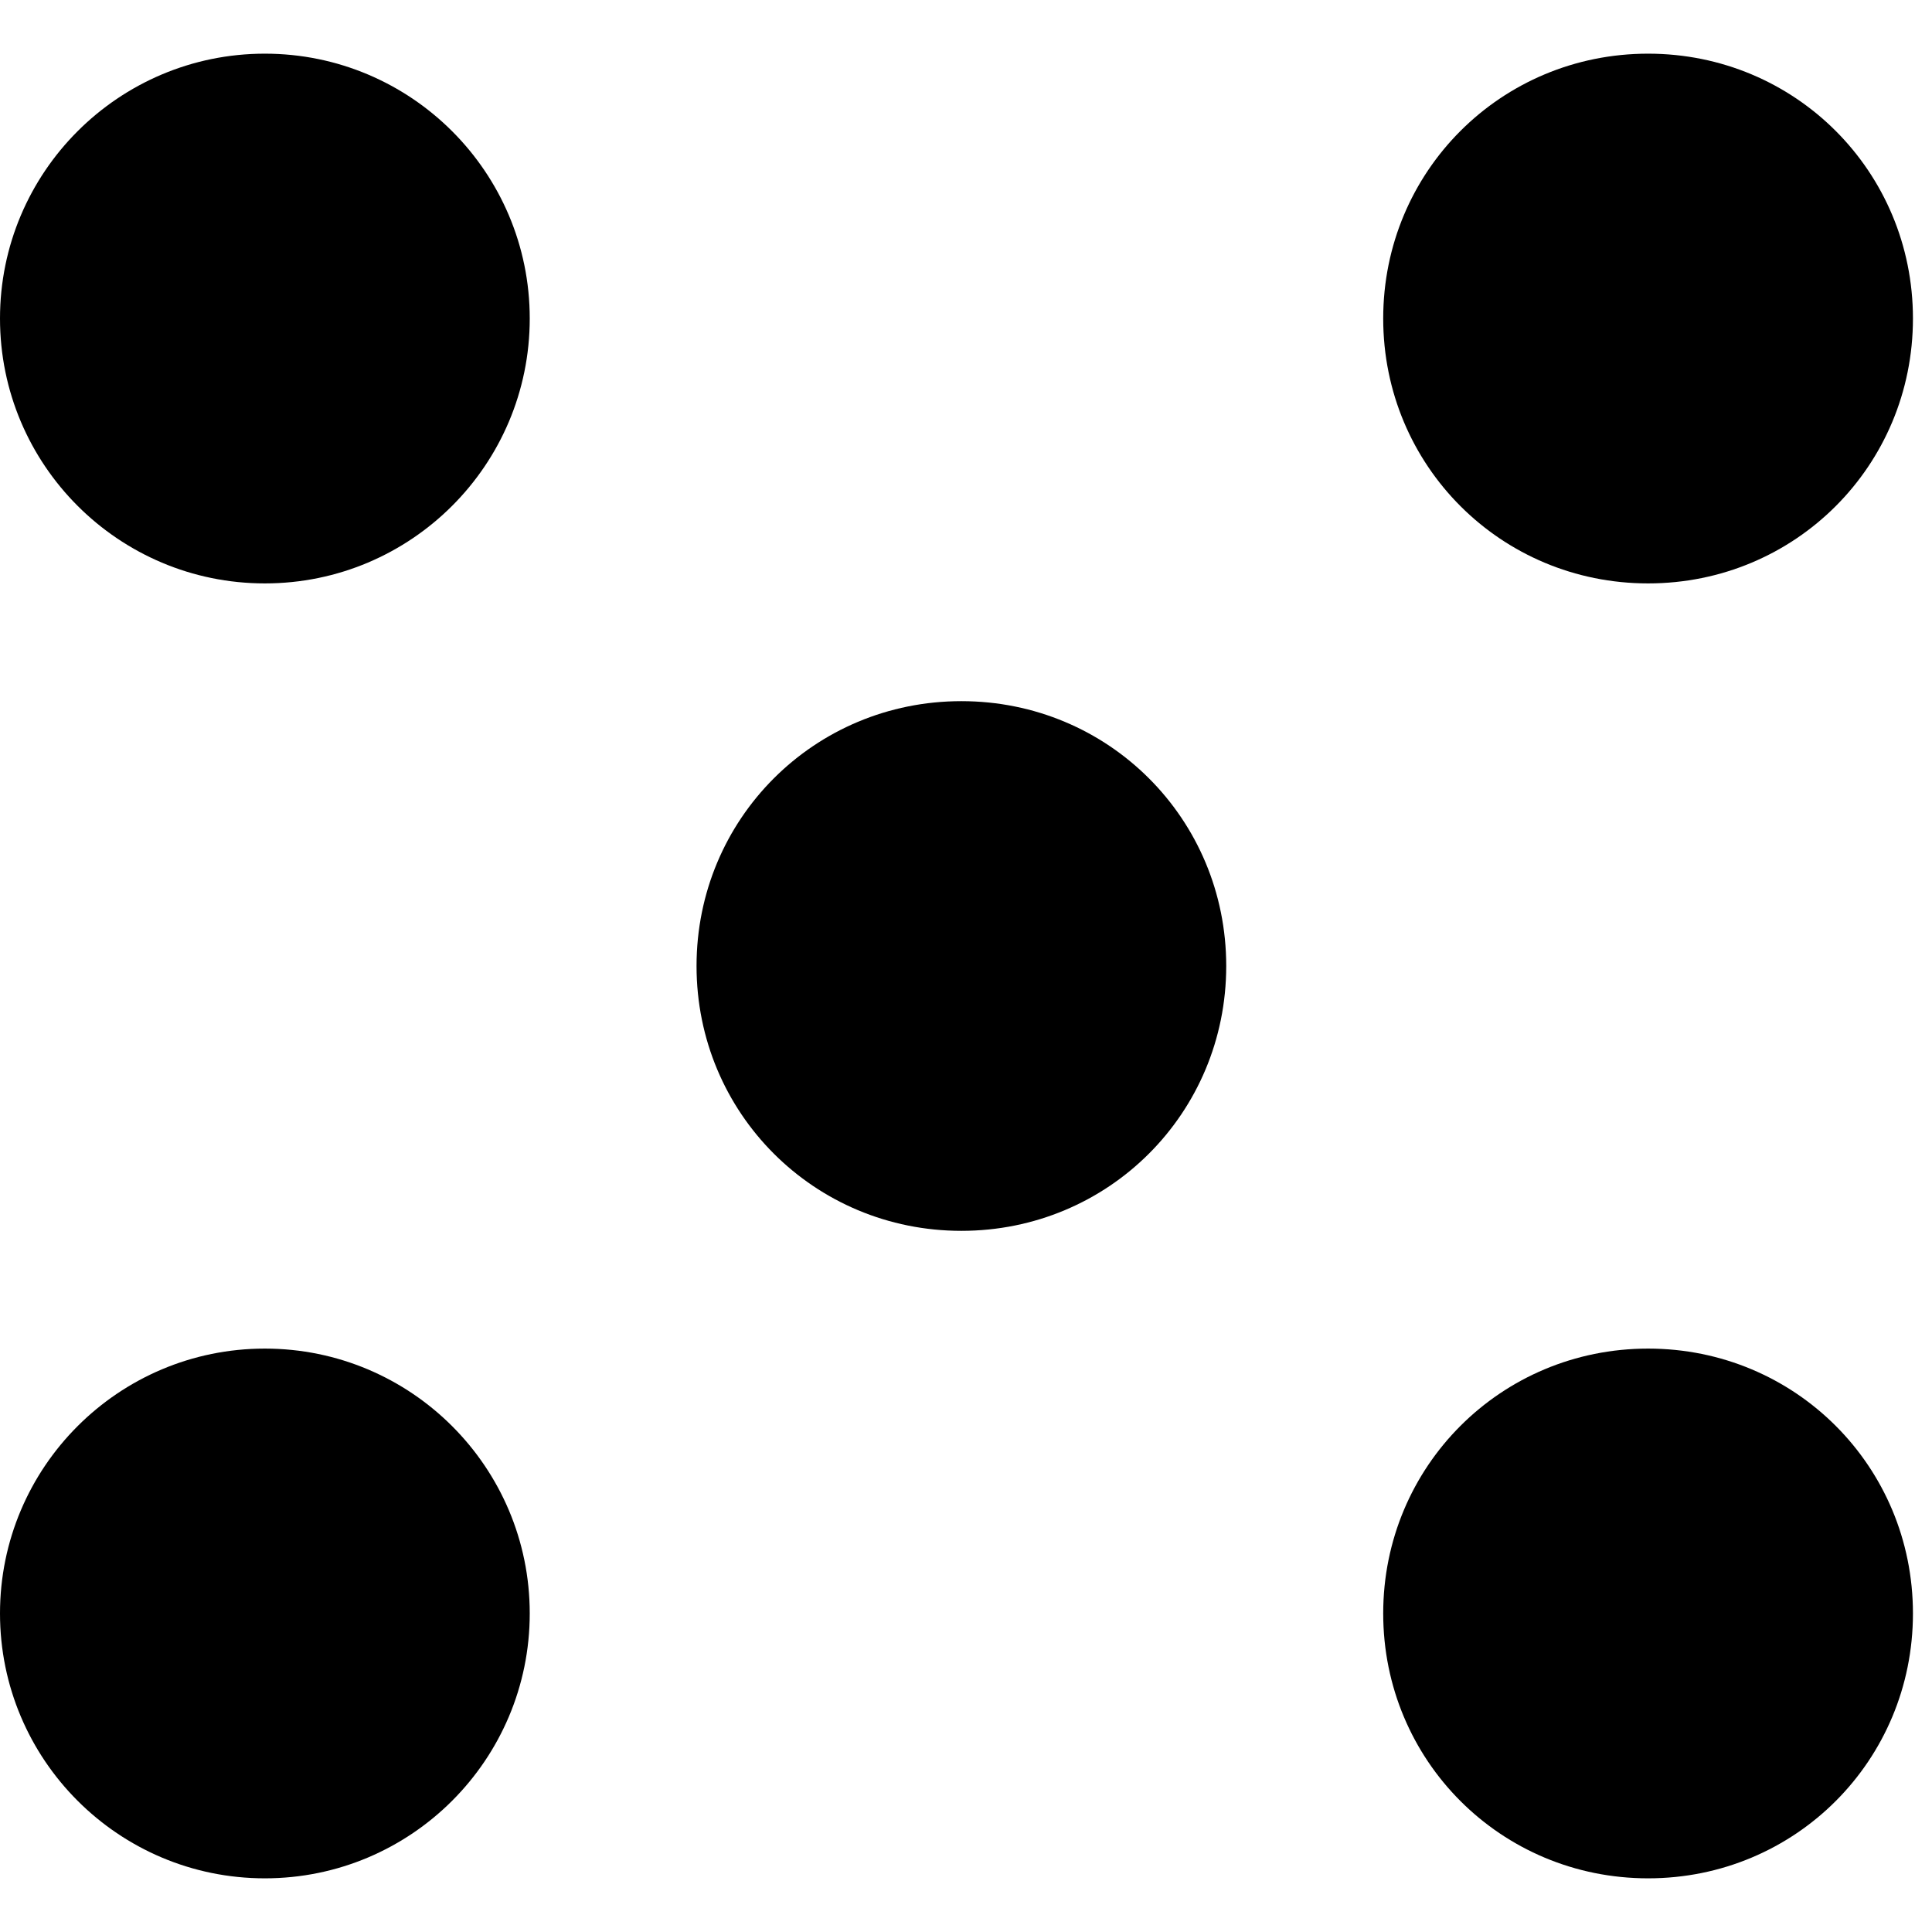 <svg width="36" height="36" viewBox="0 0 36 36" fill="none" xmlns="http://www.w3.org/2000/svg">
<path d="M4.935 10.871C7.661 10.871 9.871 8.661 9.871 5.935C9.871 3.21 7.661 1 4.935 1C2.21 1 0 3.21 0 5.935C0 8.661 2.21 10.871 4.935 10.871Z" fill="black"/>
<path d="M35.645 5.935C35.645 8.677 33.452 10.871 30.71 10.871C27.968 10.871 25.774 8.677 25.774 5.935C25.774 3.194 27.968 1 30.71 1C33.452 1 35.645 3.194 35.645 5.935Z" fill="black"/>
<path d="M4.935 35C7.661 35 9.871 32.79 9.871 30.064C9.871 27.339 7.661 25.129 4.935 25.129C2.21 25.129 0 27.339 0 30.064C0 32.79 2.21 35 4.935 35Z" fill="black"/>
<path d="M35.645 30.064C35.645 32.806 33.452 35 30.71 35C27.968 35 25.774 32.806 25.774 30.064C25.774 27.323 27.968 25.129 30.71 25.129C33.452 25.129 35.645 27.323 35.645 30.064Z" fill="black"/>
<path d="M22.849 18C22.849 20.742 20.656 22.935 17.914 22.935C15.172 22.935 12.979 20.742 12.979 18C12.979 15.258 15.172 13.065 17.914 13.065C20.656 13.065 22.849 15.258 22.849 18Z" fill="black"/>
</svg>
